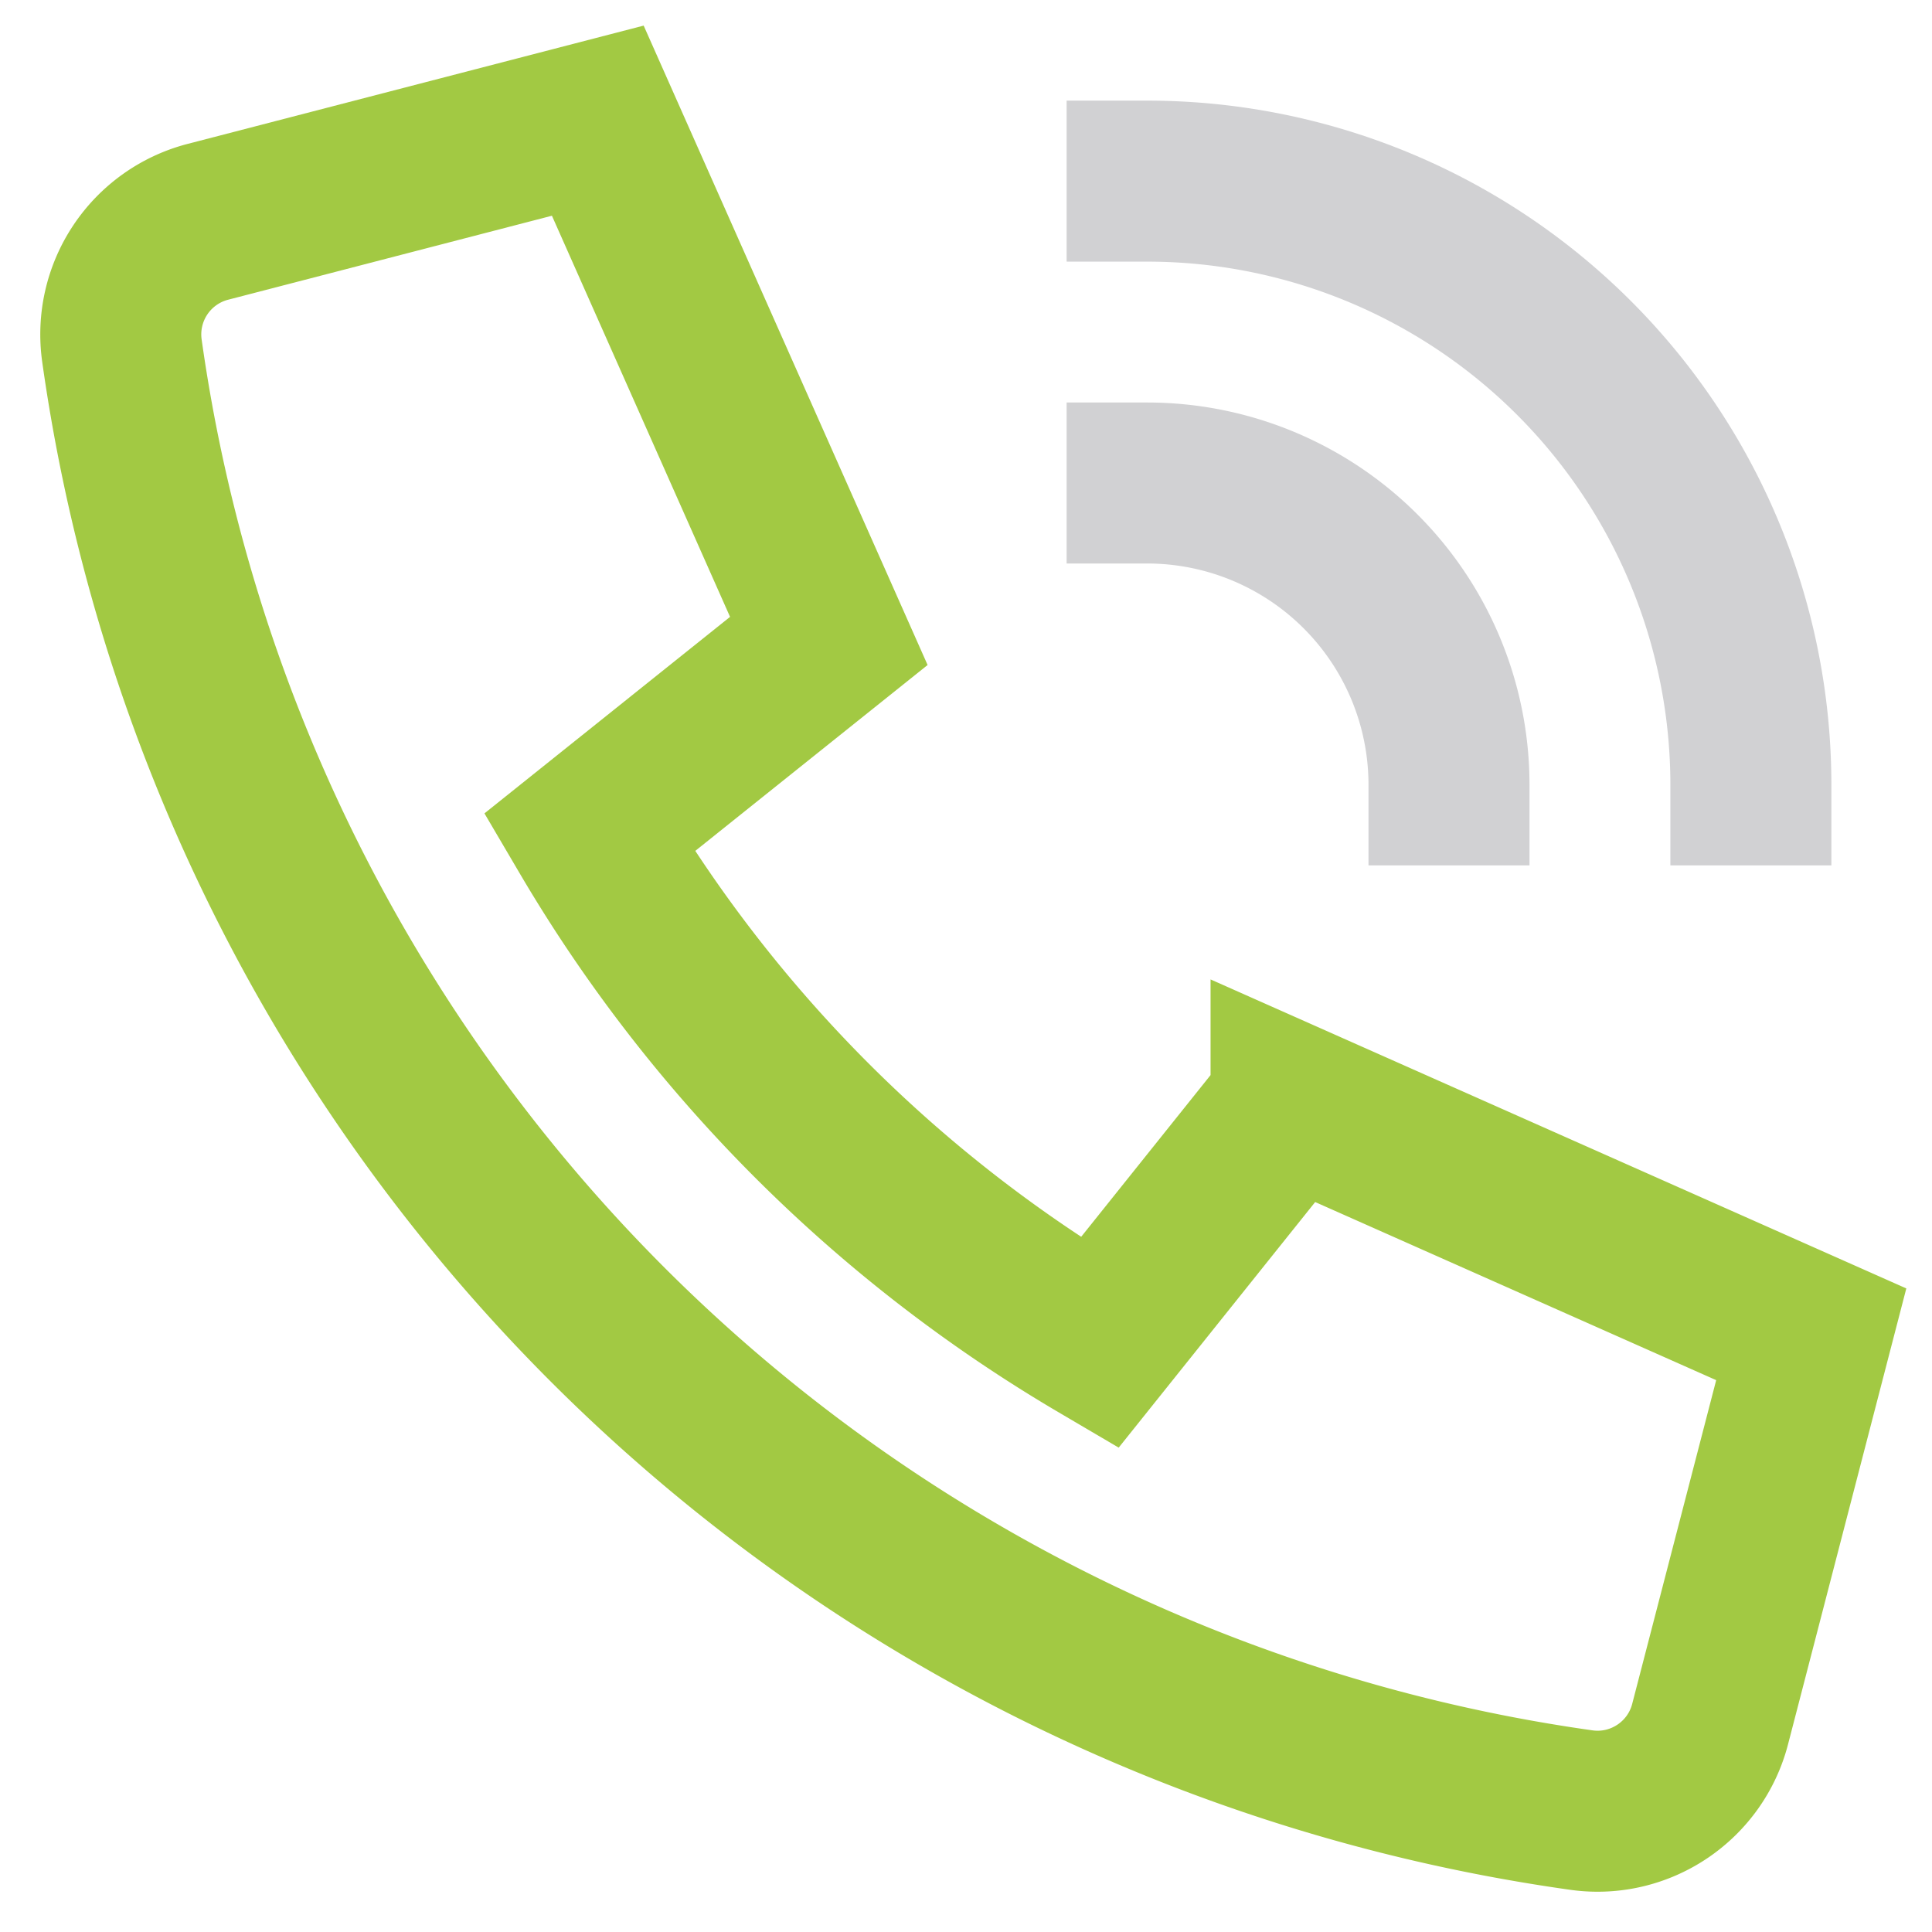 <svg xmlns="http://www.w3.org/2000/svg" width="24" height="24" fill="none"><g stroke-linecap="square" stroke-miterlimit="10" stroke-width="2" clip-path="url(#a)"><path stroke="#A2C943" d="m16.038 13.706-2.381 2.976a17.834 17.834 0 0 1-6.338-6.338l2.977-2.382-2.87-6.463L2.58 2.756a1.445 1.445 0 0 0-1.066 1.596 21.304 21.304 0 0 0 18.134 18.134c.724.1 1.41-.358 1.595-1.066l1.257-4.845-6.462-2.87Z"/><path stroke="#D1D1D3" d="M14.25 6A3.75 3.75 0 0 1 18 9.75m-3.75-7.5a7.5 7.5 0 0 1 7.5 7.5"/></g><defs><clipPath id="a"><path fill="#fff" d="M0 0h24v24H0z"/></clipPath></defs></svg>